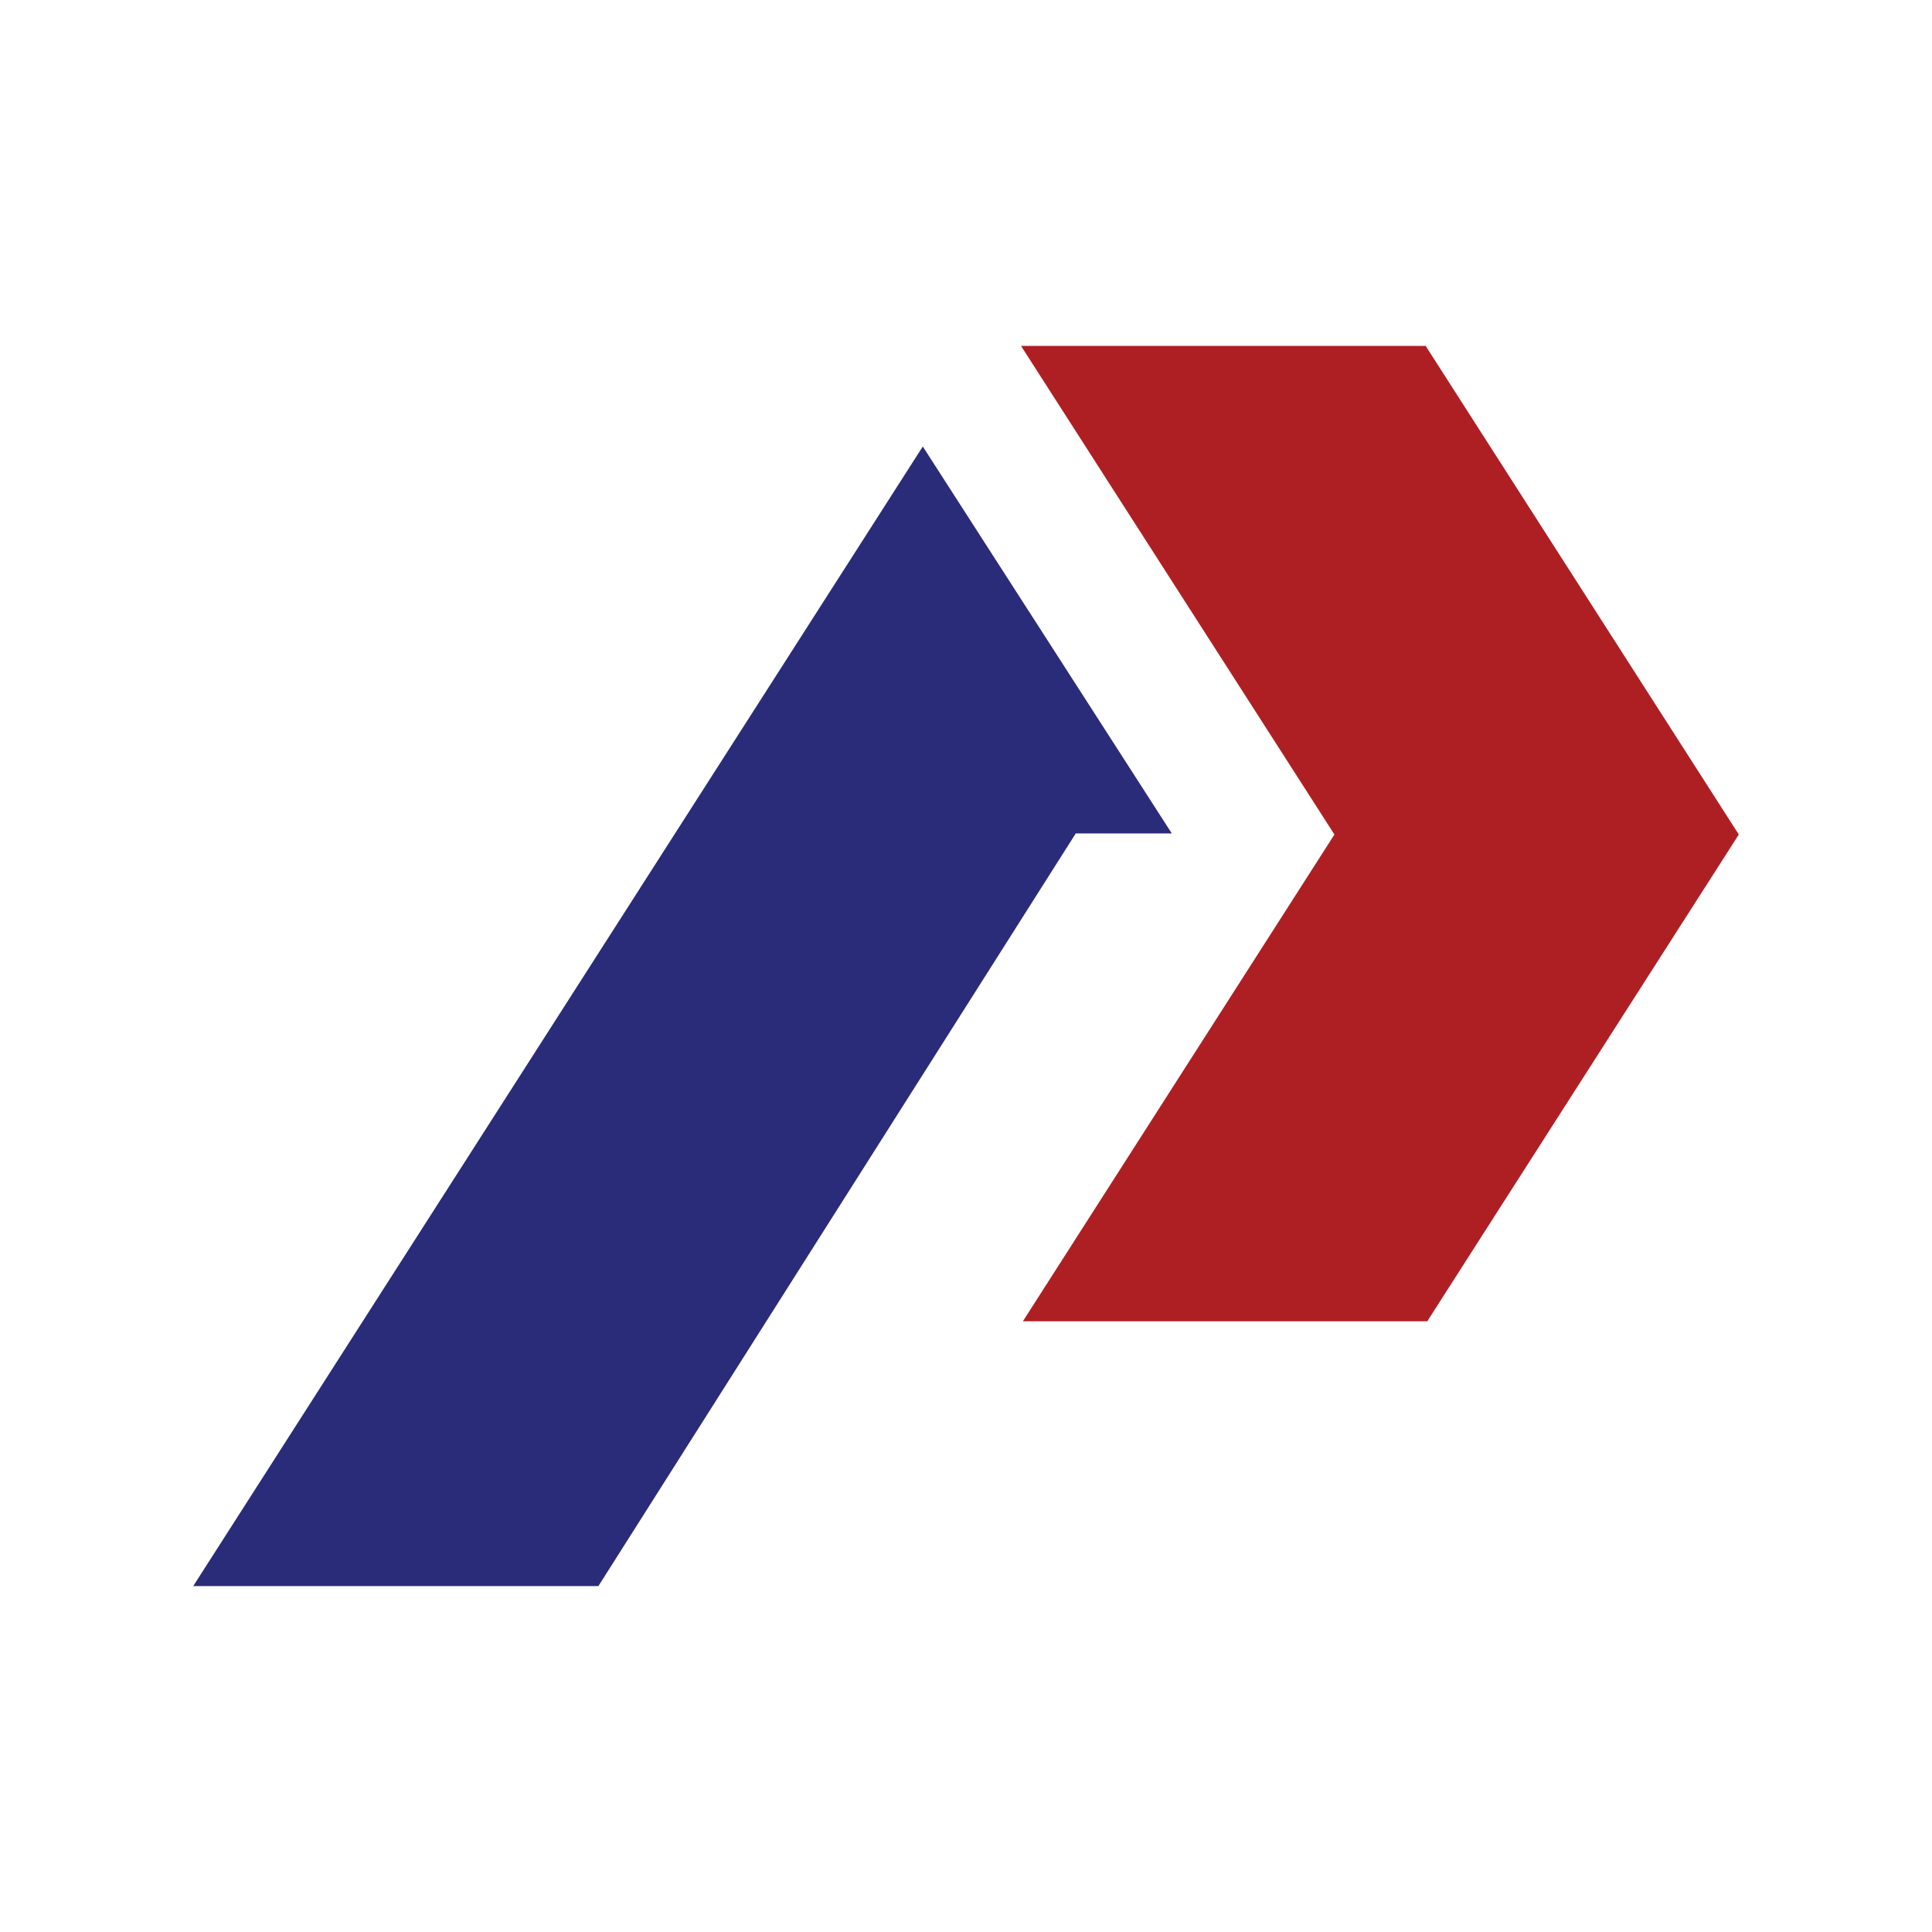 <?xml version="1.0" encoding="UTF-8"?>
<svg id="Layer_1" xmlns="http://www.w3.org/2000/svg" version="1.1" viewBox="0 0 72 72">
  <!-- Generator: Adobe Illustrator 29.3.1, SVG Export Plug-In . SVG Version: 2.1.0 Build 151)  -->
  <defs>
    <style>
      .st0 {
        fill: #2a2b79;
      }

      .st1 {
        fill: #ae1f24;
      }
    </style>
  </defs>
  <polyline class="st1" points="53.19 49.24 64.8 31.1 53.13 12.89 38.05 12.89 49.73 31.1 38.12 49.24"/>
  <polyline class="st0" points="22.3 59.11 40.09 31.06 43.67 31.06 34.39 16.64 7.2 59.11"/>
</svg>